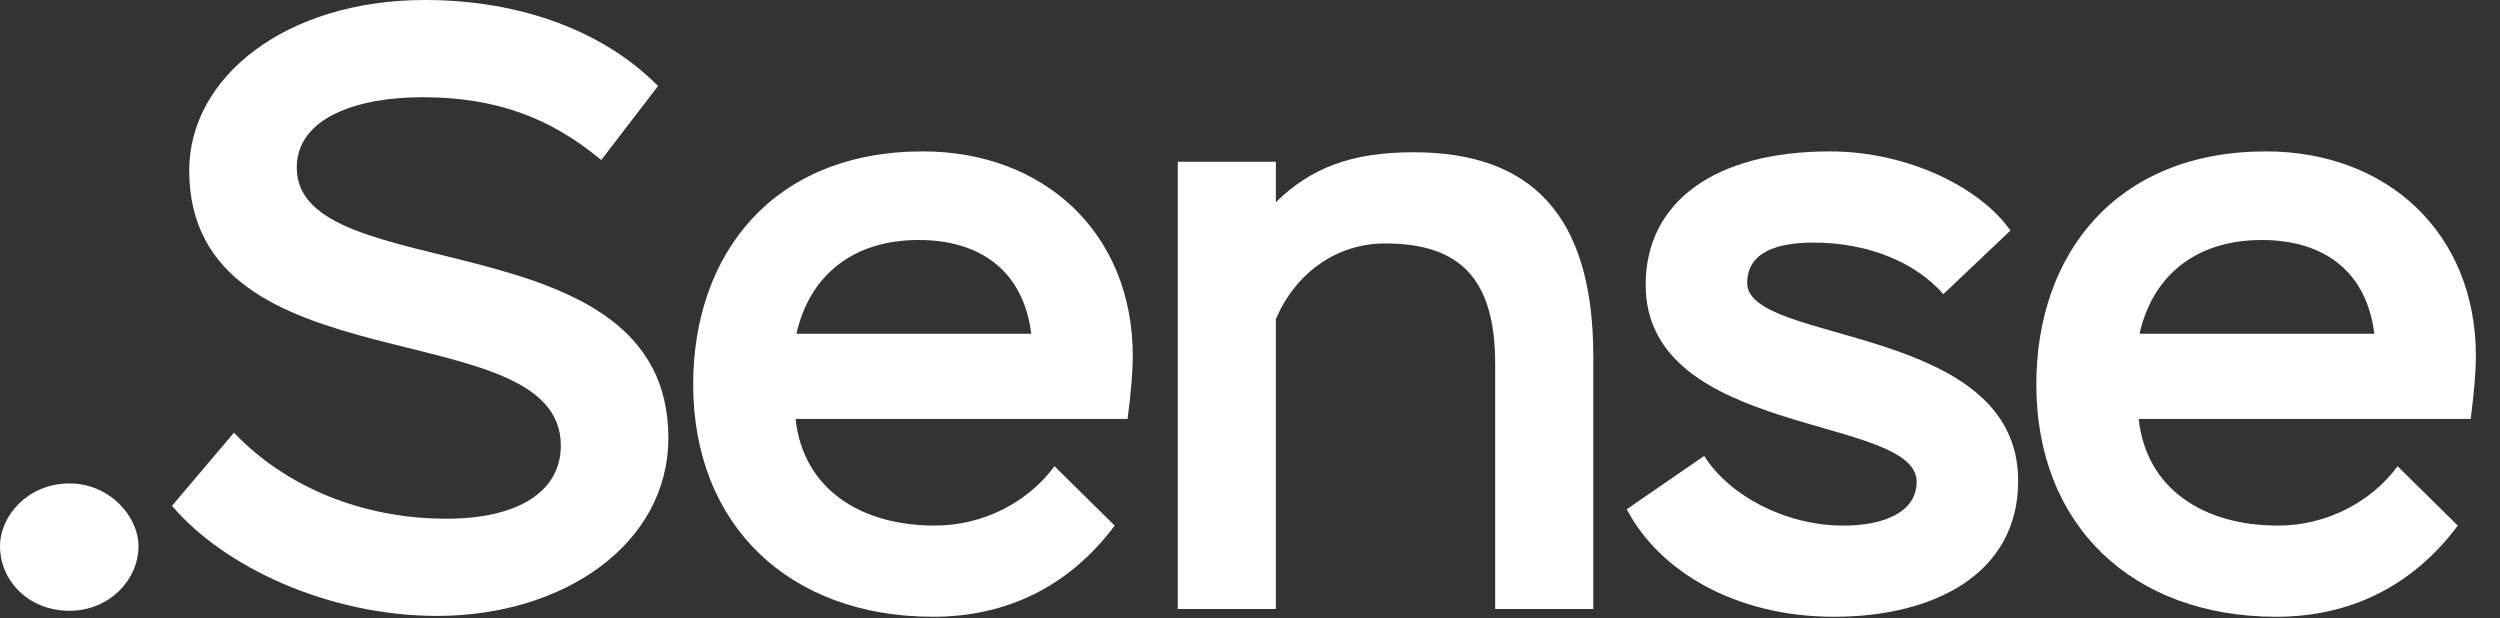 <svg width="93" height="23" viewBox="0 0 93 23" fill="none" xmlns="http://www.w3.org/2000/svg">
<rect x="0" y="0" width="93" height="23" fill="#333333" stroke="none"/>
<g clip-path="url(#clip0_267_10)">
<path d="M89.191 17.344L91.43 19.552C89.734 21.824 87.398 22.944 84.678 22.944C79.335 22.944 75.751 19.552 75.751 14.304C75.751 9.44 78.727 5.632 84.294 5.632C88.775 5.632 92.103 8.64 92.103 13.248C92.103 13.792 92.038 14.592 91.91 15.584H79.558C79.847 18.208 81.99 19.552 84.743 19.552C86.534 19.552 88.198 18.688 89.191 17.344ZM84.135 8.928C81.671 8.928 80.07 10.272 79.591 12.416H88.326C88.038 10.112 86.471 8.928 84.135 8.928Z" fill="white"/>
<path d="M71.299 17.92C71.299 15.424 61.219 16.288 61.219 10.592C61.219 7.52 63.779 5.632 68.067 5.632C71.011 5.632 73.7 7.008 74.787 8.576L72.291 10.944C71.299 9.792 69.54 9.024 67.46 9.024C66.115 9.024 64.996 9.376 64.996 10.528C64.996 12.832 75.076 12.032 75.076 17.888C75.076 21.376 71.907 22.944 68.228 22.944C64.516 22.944 61.7 21.216 60.516 18.944L63.395 16.96C64.323 18.432 66.403 19.552 68.579 19.552C69.987 19.552 71.299 19.104 71.299 17.92Z" fill="white"/>
<path d="M43.813 22.656V6.016H47.462V7.52C48.773 6.24 50.278 5.664 52.581 5.664C56.901 5.664 59.27 7.936 59.27 13.248V22.656H55.621V13.536C55.621 10.336 54.278 9.056 51.526 9.056C49.733 9.056 48.197 10.144 47.462 11.872V22.656H43.813Z" fill="white"/>
<path d="M39.227 17.344L41.467 19.552C39.771 21.824 37.435 22.944 34.715 22.944C29.371 22.944 25.787 19.552 25.787 14.304C25.787 9.44 28.763 5.632 34.331 5.632C38.811 5.632 42.139 8.64 42.139 13.248C42.139 13.792 42.075 14.592 41.947 15.584H29.595C29.883 18.208 32.027 19.552 34.779 19.552C36.571 19.552 38.235 18.688 39.227 17.344ZM34.171 8.928C31.707 8.928 30.107 10.272 29.627 12.416H38.363C38.075 10.112 36.507 8.928 34.171 8.928Z" fill="white"/>
<path d="M20.863 16.576C20.863 11.52 7.039 14.528 7.039 6.336C7.039 2.88 10.623 0 15.807 0C19.455 0 22.527 1.216 24.479 3.2L22.367 5.952C20.447 4.352 18.399 3.616 15.711 3.616C13.343 3.616 11.039 4.352 11.039 6.24C11.039 10.752 24.863 8.064 24.863 16.288C24.863 20.224 20.991 22.912 16.255 22.912C12.223 22.912 8.319 21.088 6.399 18.816L8.703 16.096C10.623 18.112 13.471 19.296 16.607 19.296C19.295 19.296 20.863 18.272 20.863 16.576Z" fill="white"/>
<path d="M0 20.32C0 19.2 1.024 17.984 2.592 17.984C4.064 17.984 5.152 19.2 5.152 20.32C5.152 21.568 4.064 22.72 2.592 22.72C1.024 22.72 0 21.568 0 20.32Z" fill="white"/>
</g>
<defs>
<clipPath id="clip0_267_10">
<rect width="93" height="23" fill="white"/>
</clipPath>
</defs>
</svg>
